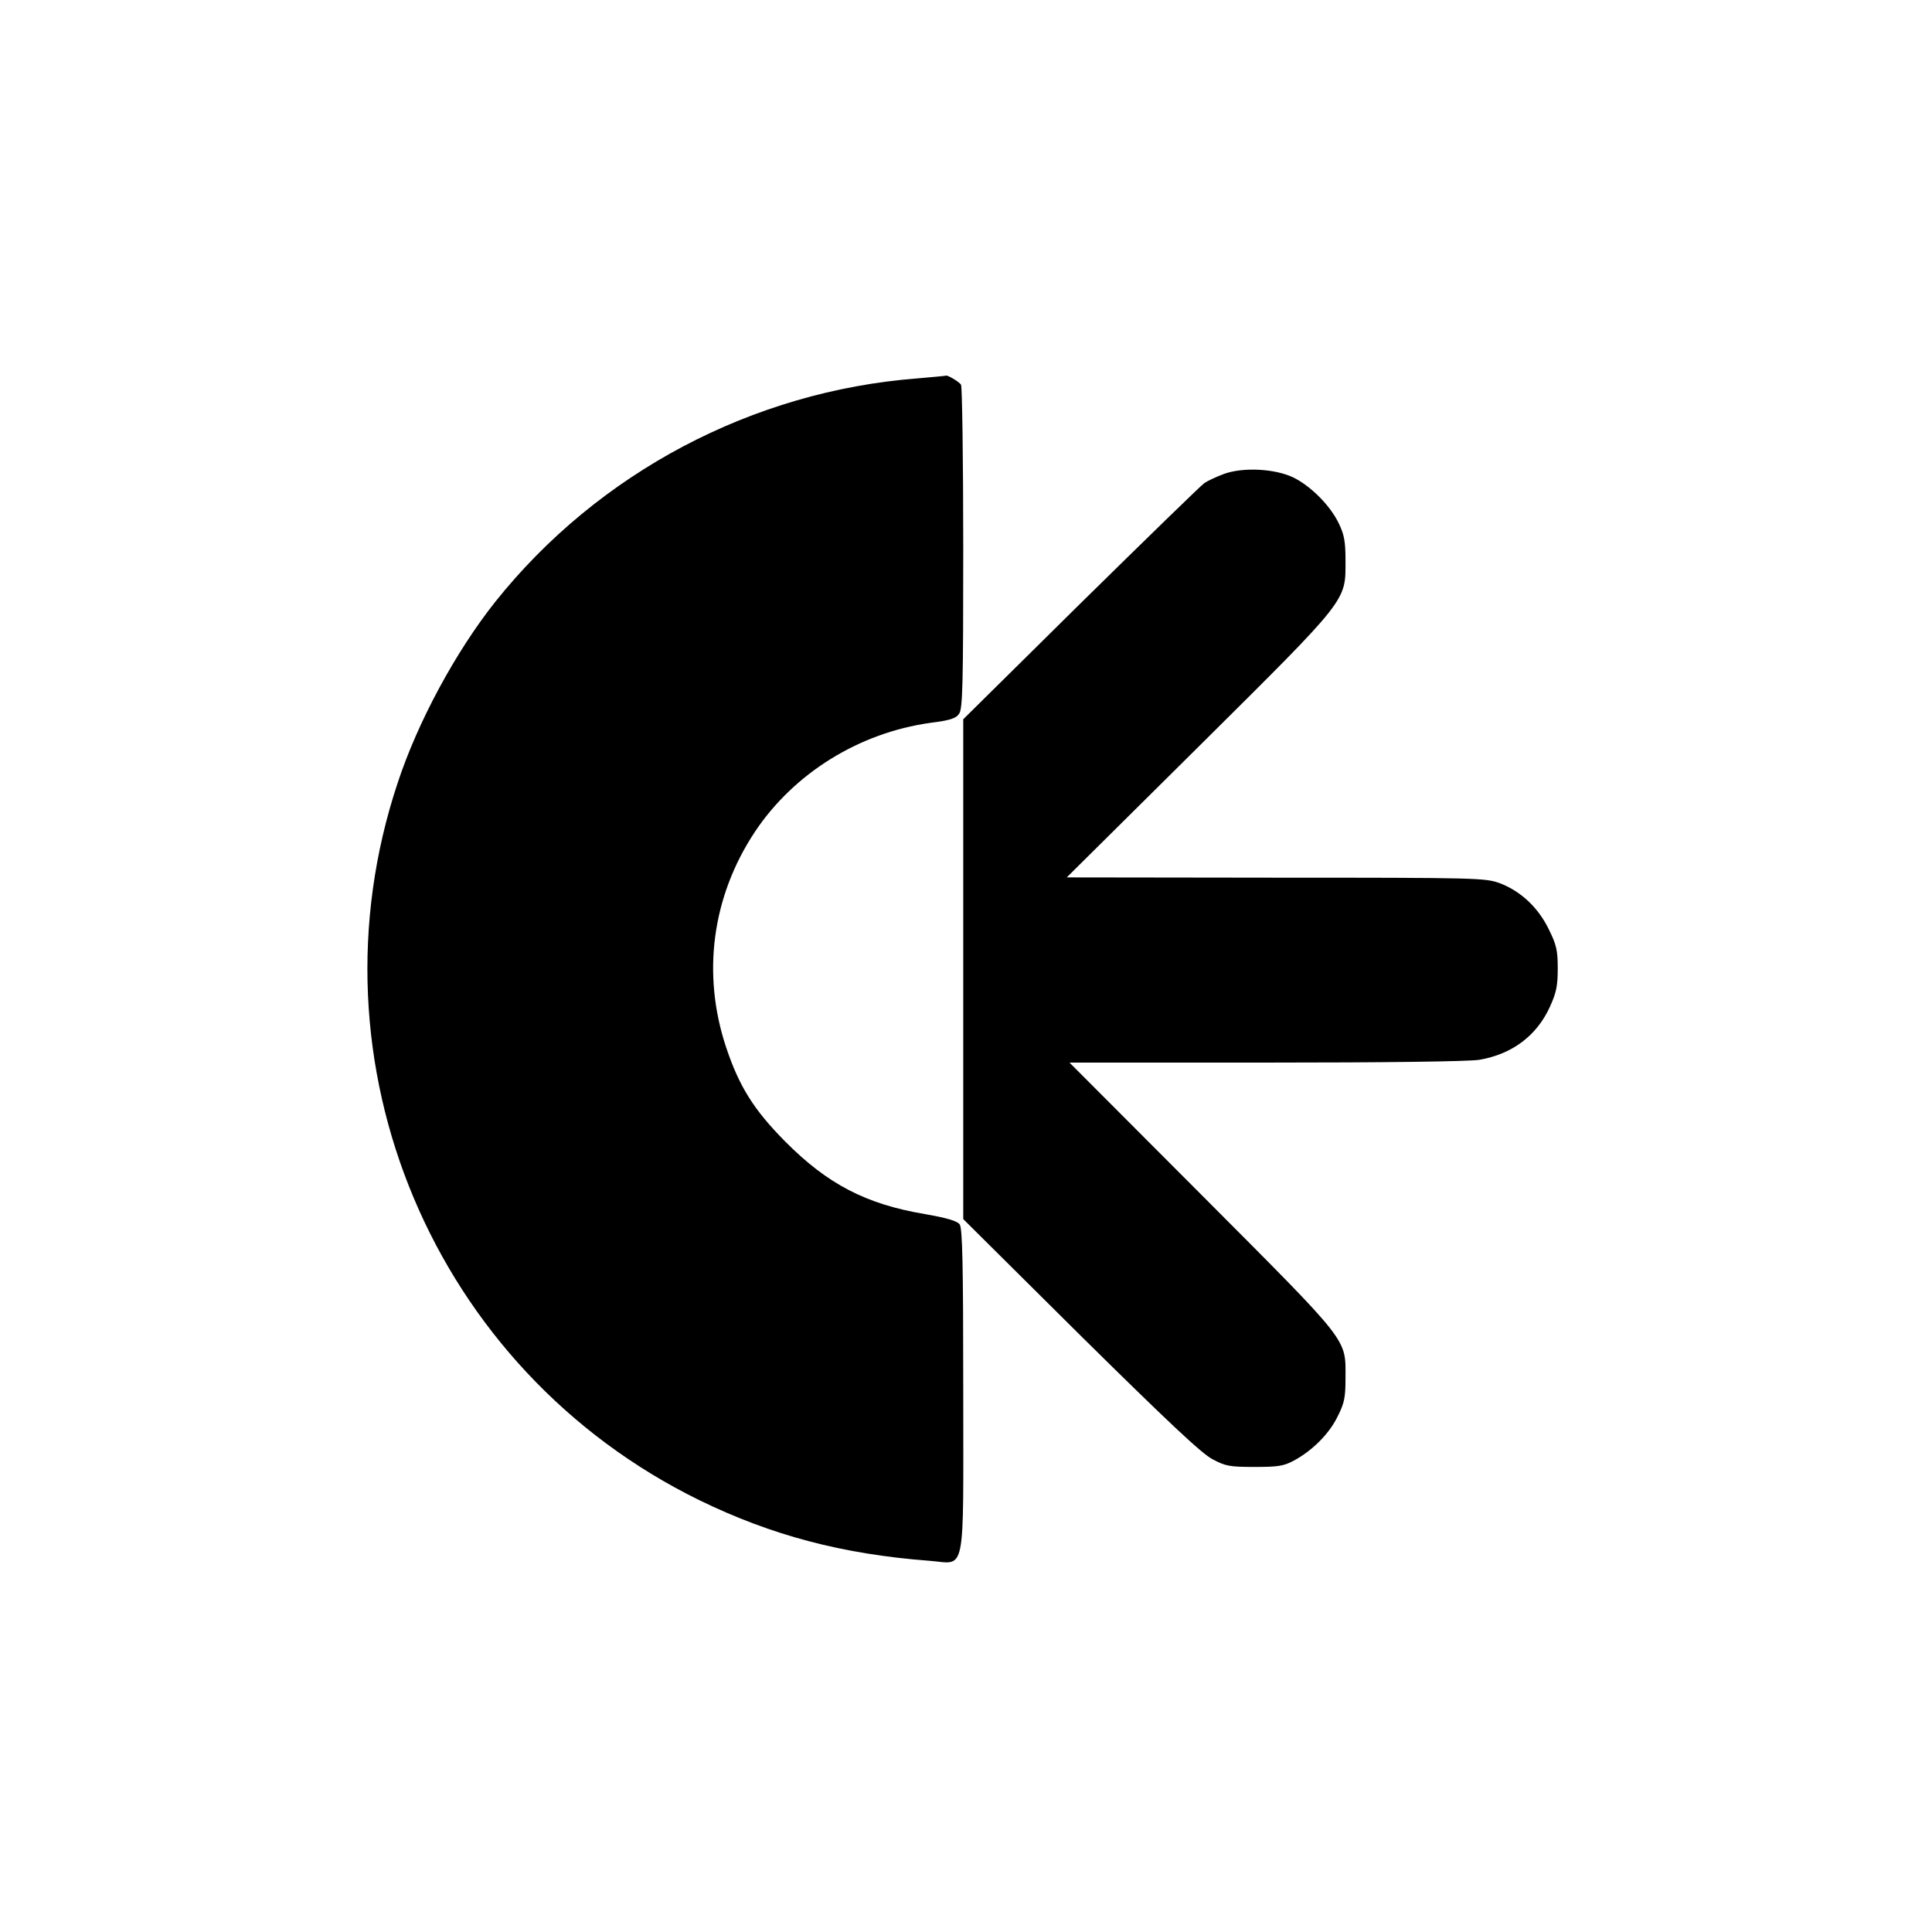 <?xml version="1.0" standalone="no"?>
<!DOCTYPE svg PUBLIC "-//W3C//DTD SVG 20010904//EN"
 "http://www.w3.org/TR/2001/REC-SVG-20010904/DTD/svg10.dtd">
<svg version="1.0" xmlns="http://www.w3.org/2000/svg"
 width="700pt" height="700pt" viewBox="0 0 700 700"
 preserveAspectRatio="xMidYMid meet">
<g transform="translate(0,700) scale(0.1,-0.1)"
fill="#000000" stroke="none">
<path d="M3324 5629 c-597 -46 -1156 -341 -1530 -810 -142 -179 -280 -433
-353 -655 -339 -1017 129 -2128 1094 -2600 261 -127 517 -195 832 -219 135
-10 123 -71 123 618 0 460 -3 587 -13 601 -9 12 -45 23 -125 37 -215 36 -354
109 -507 263 -114 115 -167 200 -214 341 -89 267 -51 547 104 781 142 213 378
359 636 395 71 9 93 16 104 33 13 17 15 109 15 601 0 319 -4 585 -8 591 -7 11
-48 35 -54 33 -2 -1 -48 -5 -104 -10z"/>
<path d="M4435 5283 c-27 -10 -59 -25 -71 -33 -12 -8 -213 -204 -448 -435
l-426 -421 0 -905 0 -906 425 -422 c313 -309 439 -428 478 -448 47 -25 62 -28
152 -28 85 0 106 3 143 23 67 36 129 98 159 161 24 47 28 69 28 136 0 148 22
120 -519 663 l-481 482 710 0 c441 0 734 4 774 10 119 20 209 87 257 193 23
51 28 75 28 139 0 65 -5 86 -33 142 -38 78 -101 137 -177 166 -53 19 -76 20
-812 20 l-757 1 478 474 c547 543 532 525 532 675 0 70 -5 94 -25 135 -31 64
-101 134 -164 165 -67 32 -181 38 -251 13z"/>
</g>
</svg>
